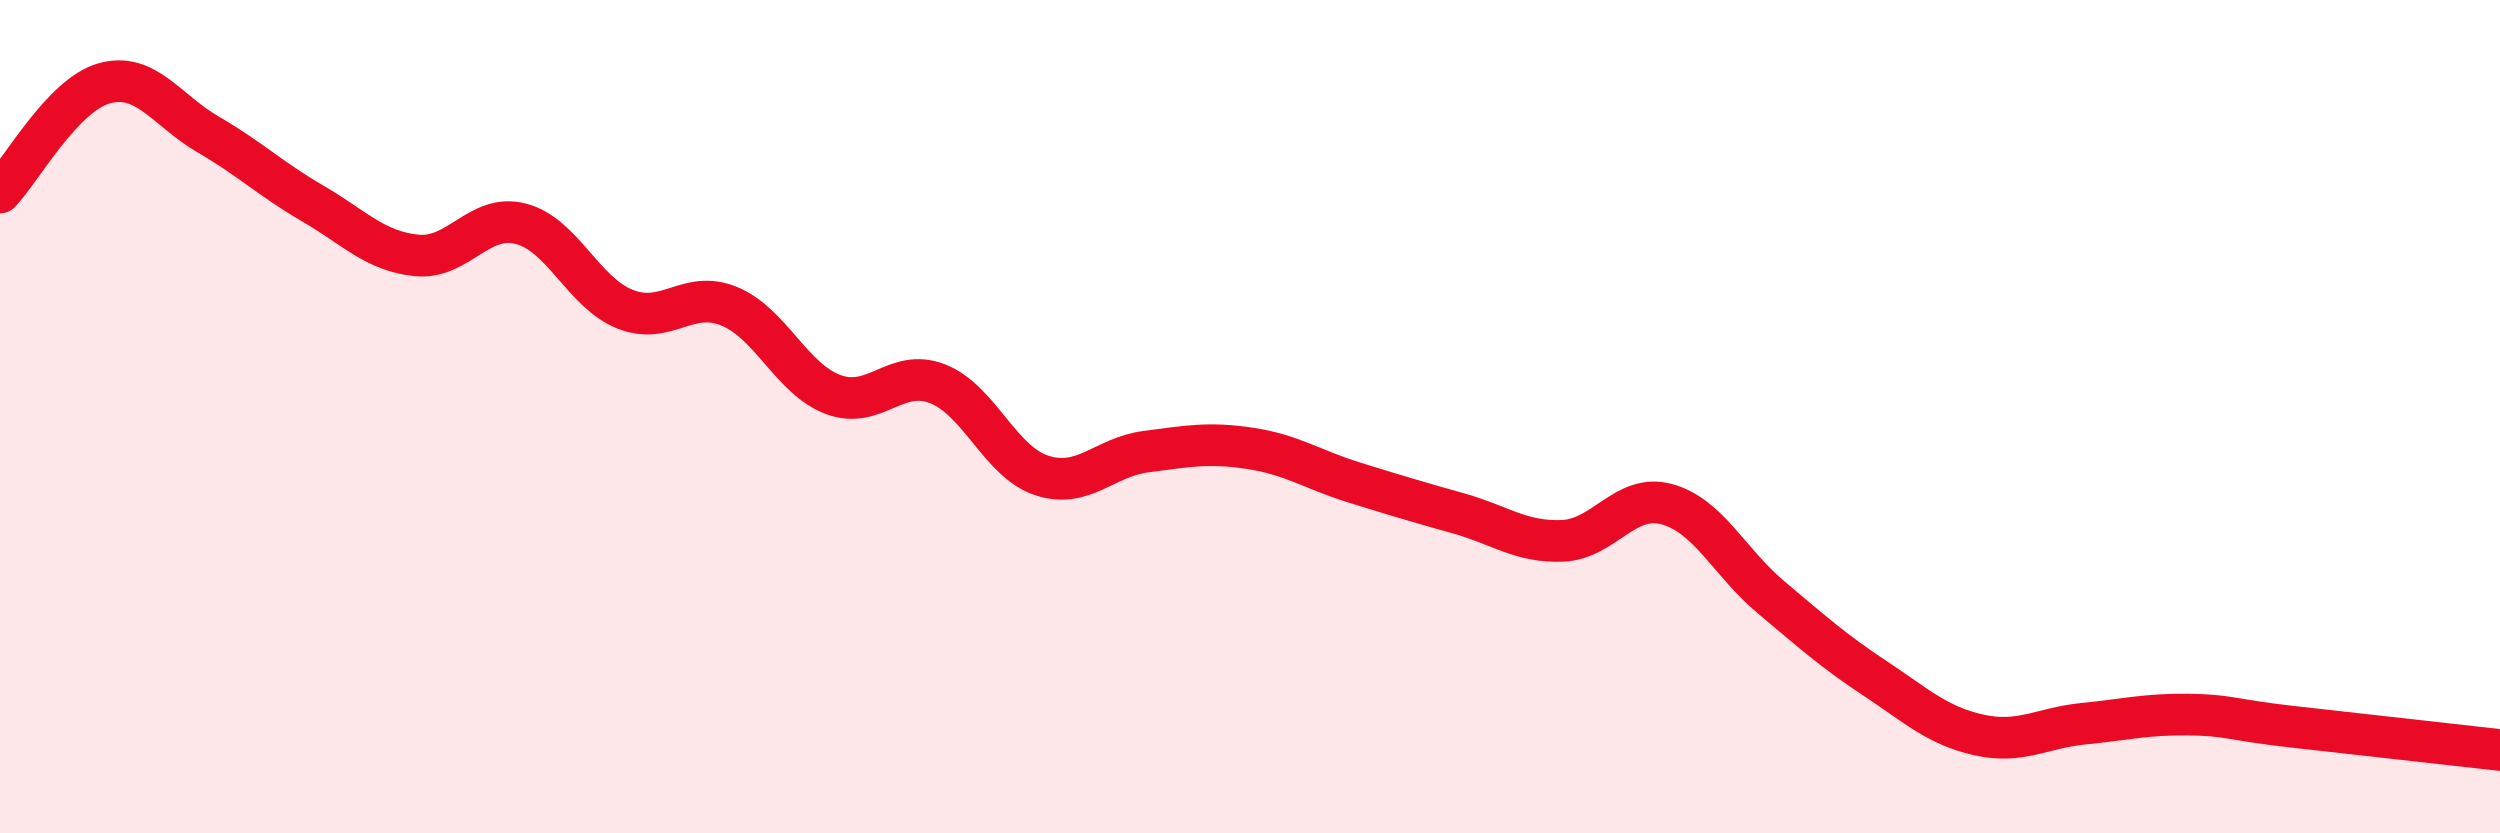 
    <svg width="60" height="20" viewBox="0 0 60 20" xmlns="http://www.w3.org/2000/svg">
      <path
        d="M 0,4.62 C 0.5,4.1 1.5,2.28 2.5,2 C 3.5,1.72 4,2.65 5,3.23 C 6,3.81 6.5,4.3 7.5,4.88 C 8.5,5.46 9,6.03 10,6.13 C 11,6.23 11.5,5.11 12.5,5.37 C 13.5,5.63 14,7.02 15,7.42 C 16,7.82 16.5,6.94 17.5,7.35 C 18.5,7.76 19,9.1 20,9.47 C 21,9.84 21.5,8.82 22.5,9.21 C 23.5,9.6 24,11.08 25,11.41 C 26,11.74 26.5,10.97 27.5,10.84 C 28.5,10.71 29,10.61 30,10.76 C 31,10.91 31.5,11.27 32.5,11.58 C 33.5,11.89 34,12.04 35,12.32 C 36,12.6 36.5,13.02 37.5,12.98 C 38.5,12.94 39,11.83 40,12.1 C 41,12.37 41.5,13.49 42.5,14.33 C 43.5,15.17 44,15.62 45,16.28 C 46,16.94 46.5,17.42 47.5,17.64 C 48.5,17.86 49,17.47 50,17.37 C 51,17.27 51.5,17.14 52.5,17.15 C 53.5,17.16 53.5,17.27 55,17.44 C 56.5,17.61 59,17.89 60,18L60 20L0 20Z"
        fill="#EB0A25"
        opacity="0.1"
        stroke-linecap="round"
        stroke-linejoin="round"
      />
      <path
        d="M 0,4.62 C 0.5,4.1 1.5,2.28 2.5,2 C 3.5,1.72 4,2.65 5,3.23 C 6,3.81 6.5,4.3 7.5,4.88 C 8.5,5.46 9,6.03 10,6.13 C 11,6.23 11.5,5.11 12.5,5.37 C 13.5,5.63 14,7.02 15,7.42 C 16,7.82 16.5,6.94 17.5,7.35 C 18.5,7.76 19,9.1 20,9.47 C 21,9.84 21.5,8.82 22.5,9.21 C 23.5,9.6 24,11.08 25,11.41 C 26,11.74 26.5,10.97 27.5,10.84 C 28.5,10.71 29,10.61 30,10.76 C 31,10.91 31.5,11.27 32.5,11.58 C 33.5,11.89 34,12.04 35,12.32 C 36,12.6 36.5,13.02 37.5,12.98 C 38.5,12.94 39,11.83 40,12.1 C 41,12.37 41.5,13.49 42.5,14.33 C 43.5,15.17 44,15.62 45,16.28 C 46,16.94 46.5,17.42 47.5,17.64 C 48.5,17.86 49,17.47 50,17.37 C 51,17.27 51.5,17.14 52.5,17.15 C 53.5,17.16 53.5,17.27 55,17.44 C 56.5,17.61 59,17.89 60,18"
        stroke="#EB0A25"
        stroke-width="1"
        fill="none"
        stroke-linecap="round"
        stroke-linejoin="round"
      />
    </svg>
  